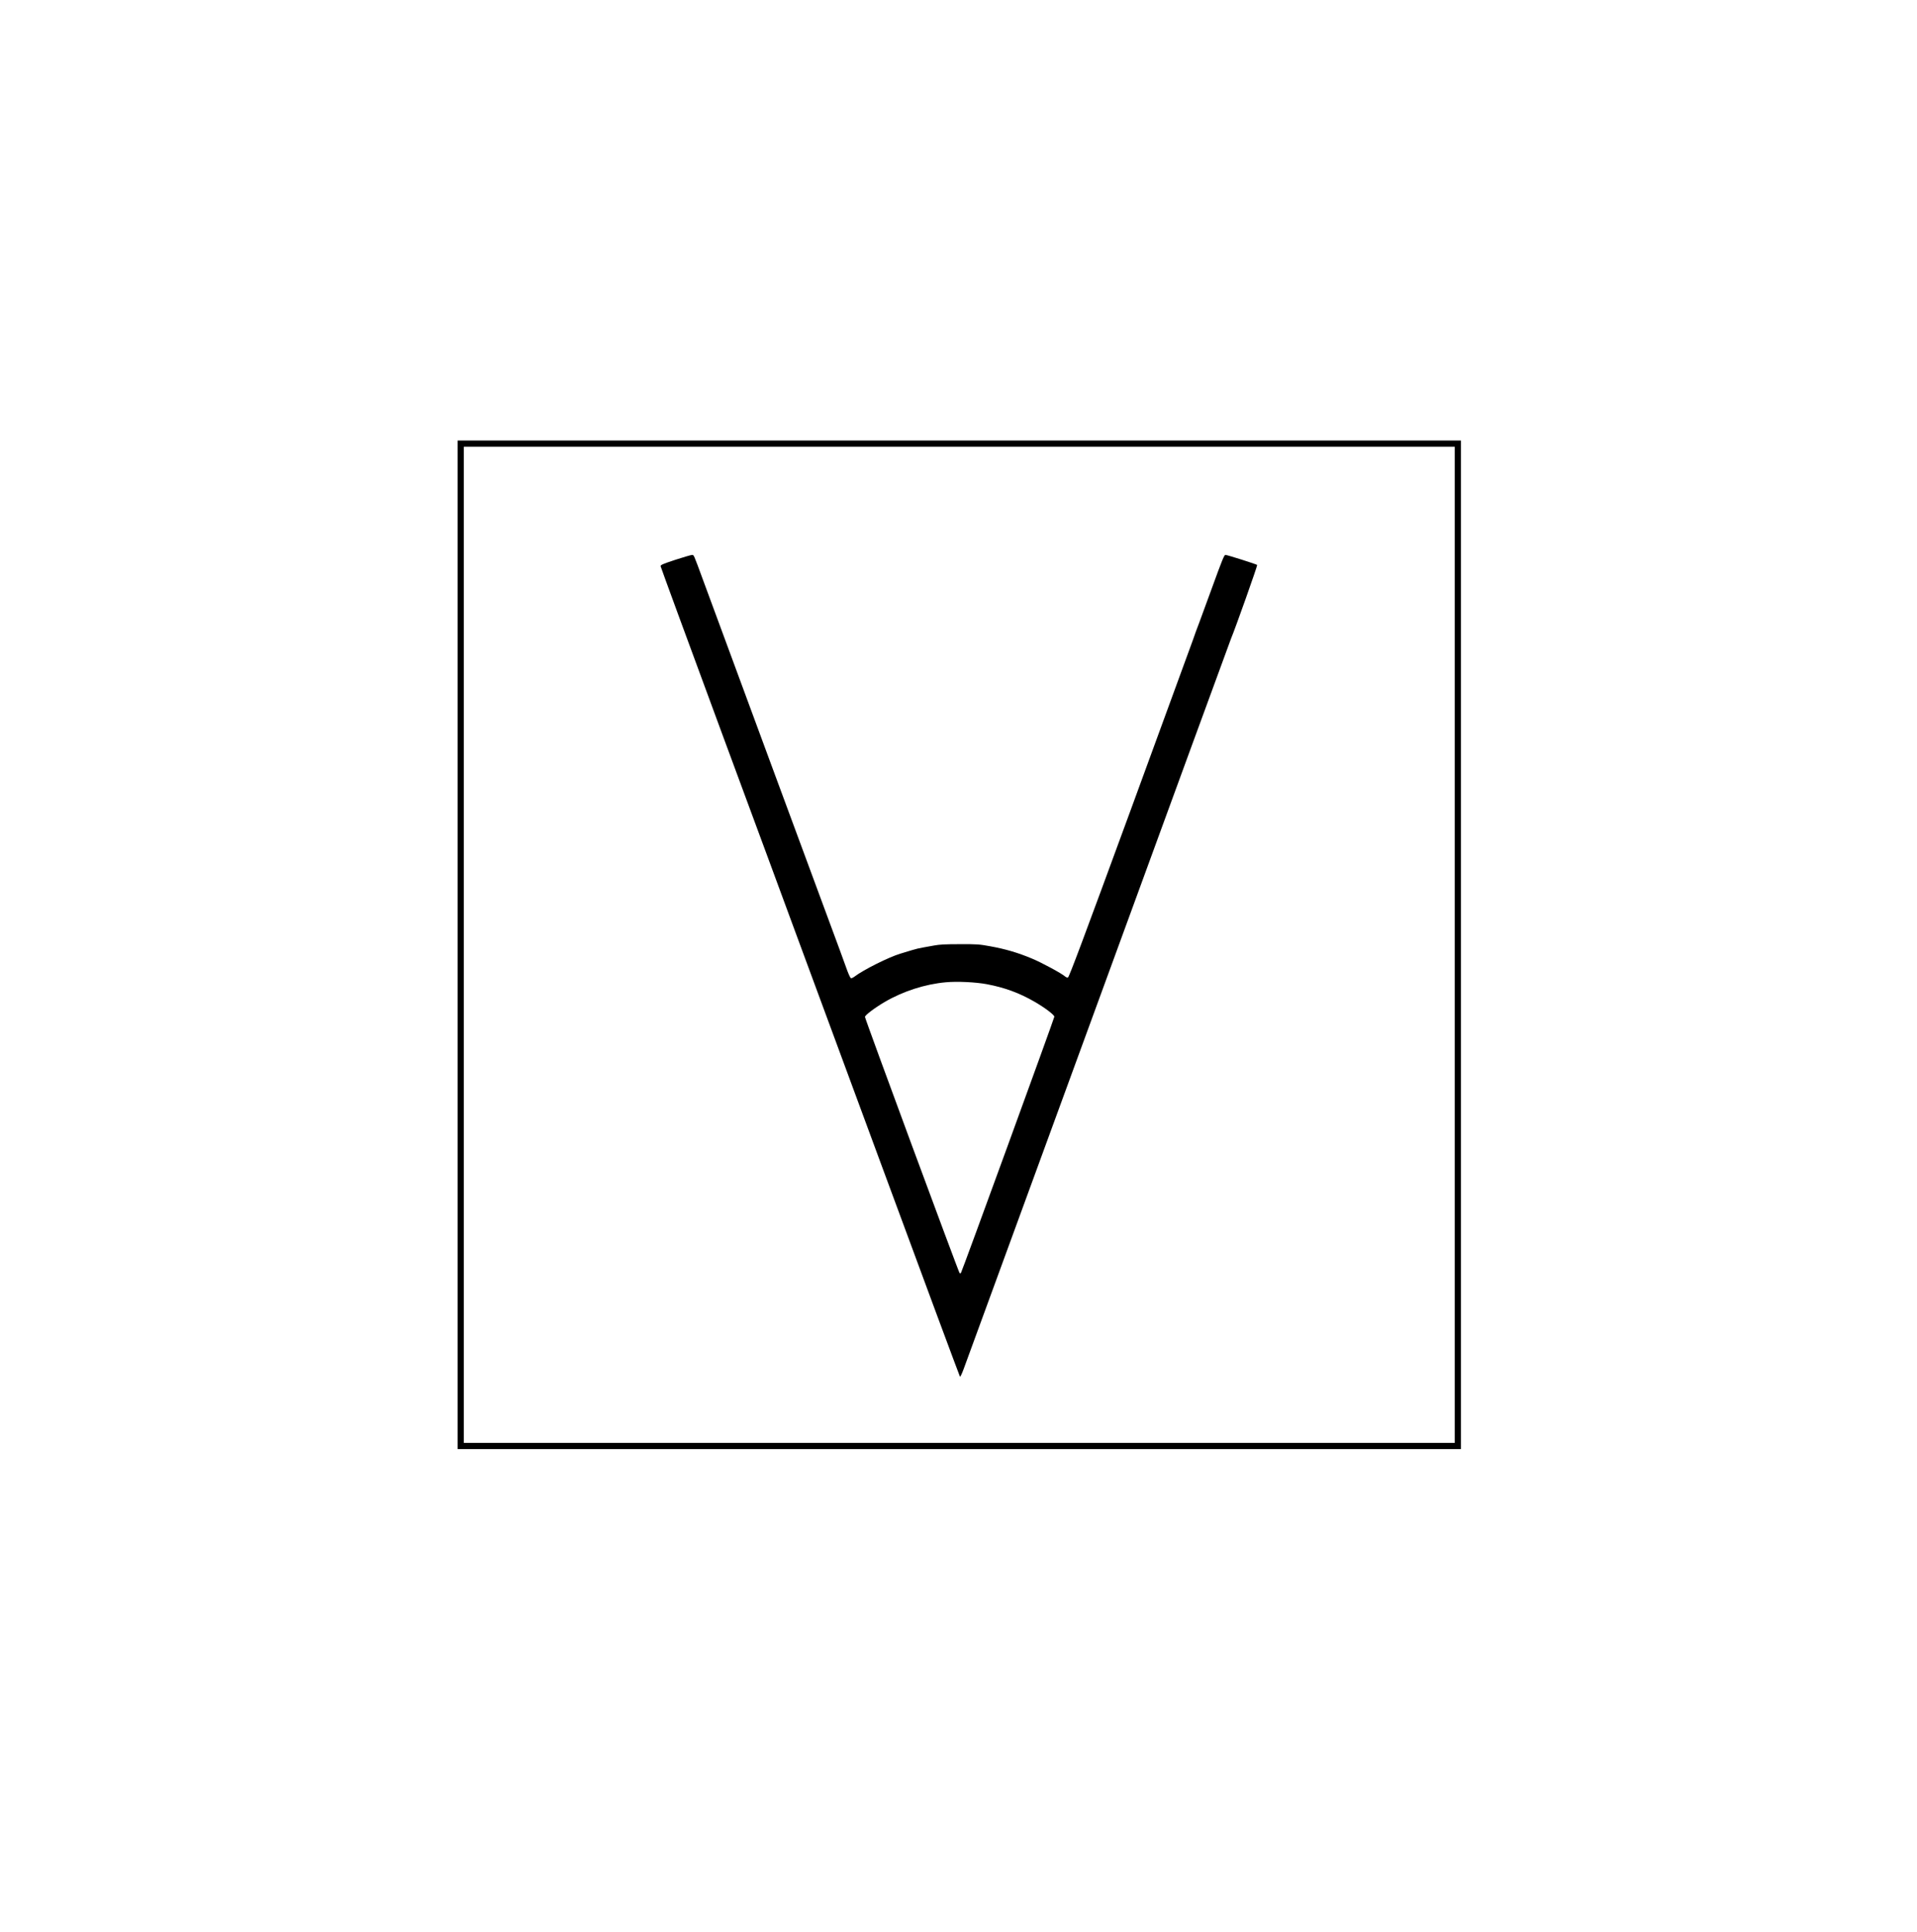 <?xml version="1.0" standalone="no"?>
<!DOCTYPE svg PUBLIC "-//W3C//DTD SVG 20010904//EN"
 "http://www.w3.org/TR/2001/REC-SVG-20010904/DTD/svg10.dtd">
<svg version="1.0" xmlns="http://www.w3.org/2000/svg"
 width="2480pt" height="2500pt" viewBox="0 0 2480 2500"
 preserveAspectRatio="xMidYMid meet">

<g transform="translate(0,2500) scale(0.1,-0.1)"
fill="#000000" stroke="none">
<path d="M5920 12775 l0 -6525 6490 0 6490 0 0 6525 0 6525 -6490 0 -6490 0 0
-6525z m12900 0 l0 -6445 -6410 0 -6410 0 0 6445 0 6445 6410 0 6410 0 0
-6445z"/>
<path d="M8735 17756 c-161 -53 -190 -66 -189 -82 1 -10 365 -1002 809 -2204
444 -1202 815 -2203 822 -2225 8 -22 61 -166 118 -320 57 -154 557 -1506 1110
-3005 553 -1499 1010 -2729 1014 -2733 5 -5 26 40 48 100 22 59 806 2203 1743
4763 936 2560 1708 4669 1715 4685 58 138 345 949 339 955 -13 11 -388 130
-411 130 -16 0 -44 -70 -172 -422 -85 -233 -159 -436 -166 -453 -14 -34 -72
-192 -85 -233 -5 -15 -366 -1001 -802 -2192 -619 -1687 -798 -2166 -812 -2168
-9 -2 -25 3 -34 11 -44 40 -302 180 -432 234 -182 76 -341 123 -540 159 -142
26 -174 28 -395 27 -181 0 -262 -4 -330 -17 -49 -9 -117 -21 -150 -27 -33 -5
-96 -20 -140 -34 -44 -13 -109 -33 -145 -44 -151 -45 -481 -210 -596 -298 -19
-14 -39 -23 -46 -20 -7 3 -28 47 -47 98 -18 52 -62 171 -96 264 -93 248 -1732
4686 -1766 4780 -131 356 -121 335 -149 334 -14 -1 -110 -29 -215 -63z m4033
-5491 c228 -43 419 -113 613 -225 137 -79 258 -171 259 -195 0 -19 -1196
-3302 -1209 -3317 -3 -4 -11 -4 -17 0 -12 8 -1224 3289 -1224 3314 0 22 127
118 255 193 237 139 523 231 790 255 149 14 389 2 533 -25z"/>
</g>
</svg>
